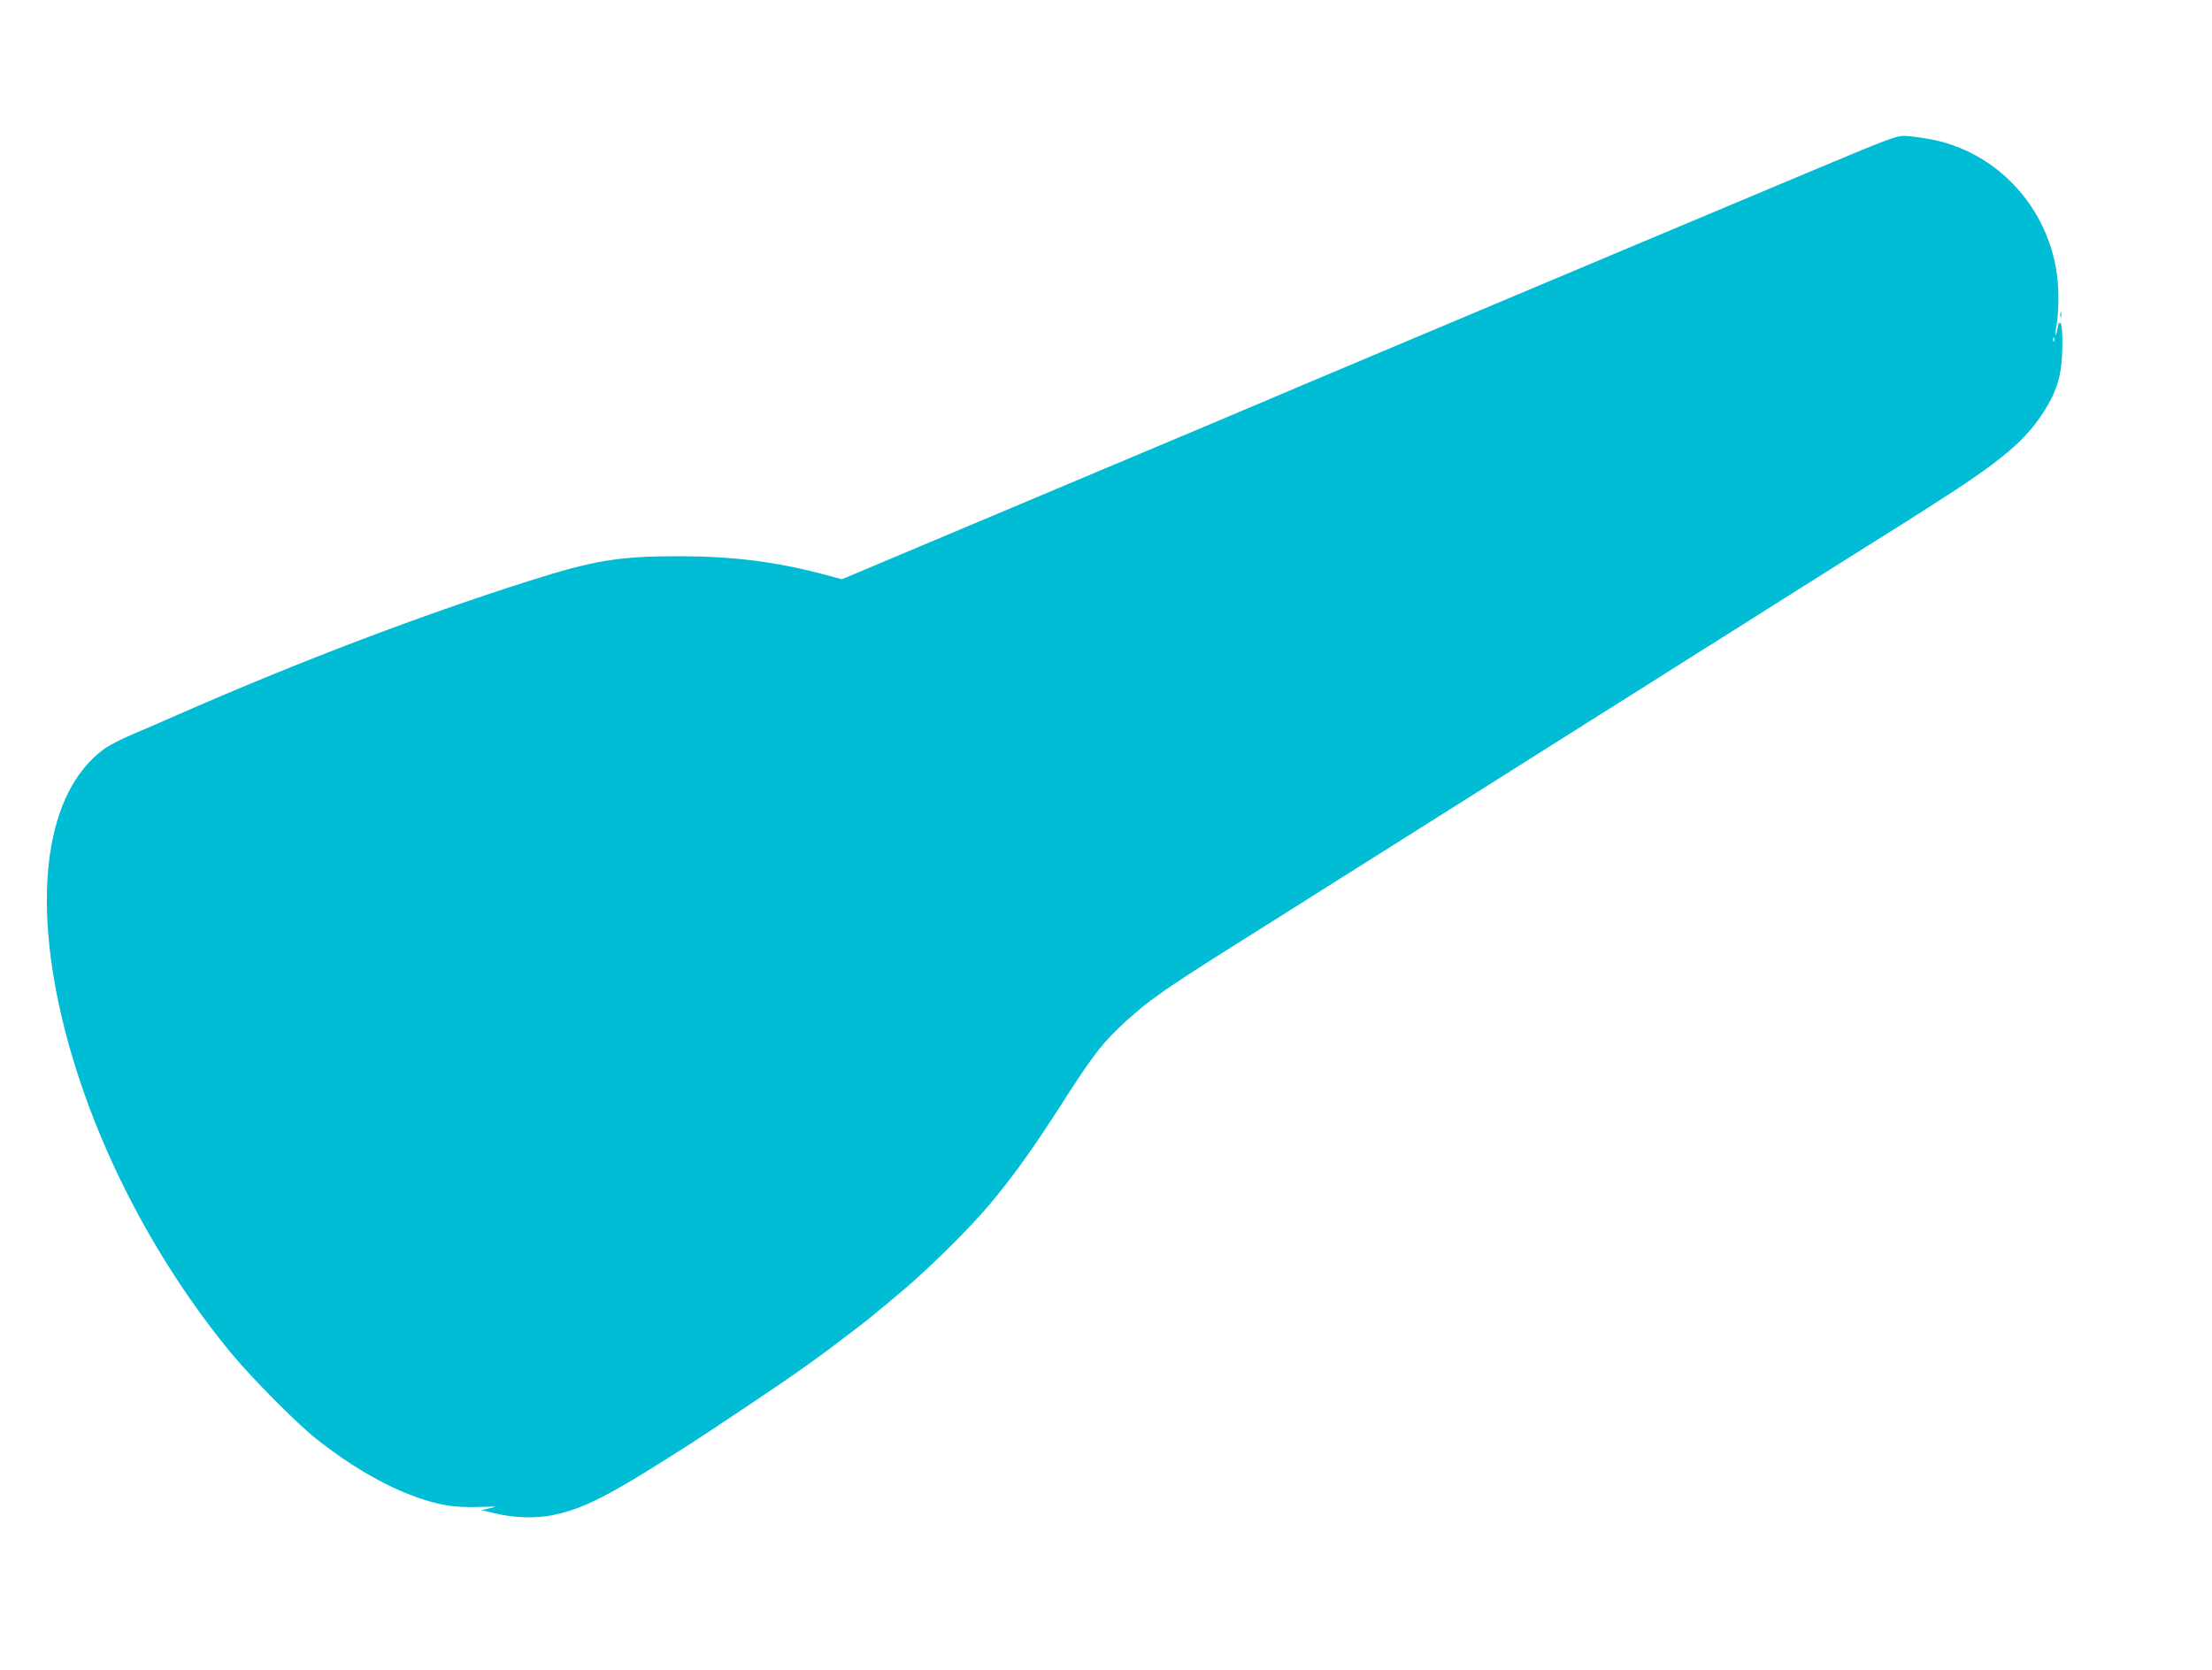 <?xml version="1.0" standalone="no"?>
<!DOCTYPE svg PUBLIC "-//W3C//DTD SVG 20010904//EN"
 "http://www.w3.org/TR/2001/REC-SVG-20010904/DTD/svg10.dtd">
<svg version="1.0" xmlns="http://www.w3.org/2000/svg"
 width="1280pt" height="966pt" viewBox="0 0 1280 966"
 preserveAspectRatio="xMidYMid meet">
<g transform="translate(0,966) scale(0.1,-0.1)"
fill="#00bcd4" stroke="none">
<path d="M10395 8634 c-319 -134 -769 -323 -1000 -420 -231 -97 -492 -207
-580 -244 -88 -37 -216 -91 -285 -120 -69 -29 -154 -65 -190 -80 -36 -15 -121
-51 -190 -80 -69 -29 -154 -65 -190 -80 -36 -15 -121 -51 -190 -80 -213 -89
-313 -132 -355 -150 -22 -10 -603 -255 -1291 -544 l-1252 -527 -113 30 c-269
71 -516 102 -814 103 -359 1 -504 -22 -884 -143 -633 -201 -1337 -469 -2021
-769 -91 -40 -215 -94 -277 -120 -62 -26 -135 -64 -162 -84 -336 -247 -421
-849 -229 -1611 166 -657 513 -1334 967 -1885 117 -141 376 -403 491 -494 262
-209 543 -351 762 -386 42 -7 121 -11 176 -8 56 2 100 2 98 1 -1 -1 -20 -6
-41 -11 l-39 -8 74 -18 c113 -28 239 -32 340 -11 141 29 257 81 485 218 93 57
134 82 305 191 108 69 530 351 605 405 39 27 88 63 110 78 39 27 173 128 285
214 52 41 194 158 270 224 150 131 357 337 464 464 135 160 253 325 411 571
170 266 228 345 330 445 49 49 146 132 195 168 14 9 41 29 60 43 51 38 243
163 438 285 150 94 167 105 332 209 83 52 168 106 190 120 22 14 125 79 230
145 105 66 208 131 230 145 22 14 125 79 230 145 105 66 208 131 230 145 22
14 107 68 190 120 83 52 168 106 190 120 22 14 125 79 230 145 105 66 208 131
230 145 57 36 332 210 383 242 23 15 59 37 80 50 20 13 105 66 187 118 83 52
168 106 190 120 22 14 107 68 190 120 166 105 170 107 372 234 79 49 175 110
213 134 39 25 86 55 105 67 424 269 564 387 674 565 73 118 98 209 100 362 1
82 -3 131 -10 138 -8 8 -13 0 -18 -31 -4 -23 -9 -40 -11 -37 -3 3 0 29 6 59 6
30 11 106 10 169 -1 441 -313 823 -738 904 -43 8 -105 17 -138 19 -59 4 -66 2
-640 -239z m1492 -946 c-3 -8 -6 -5 -6 6 -1 11 2 17 5 13 3 -3 4 -12 1 -19z"/>
<path d="M11922 7840 c0 -14 2 -19 5 -12 2 6 2 18 0 25 -3 6 -5 1 -5 -13z"/>
</g>
</svg>
